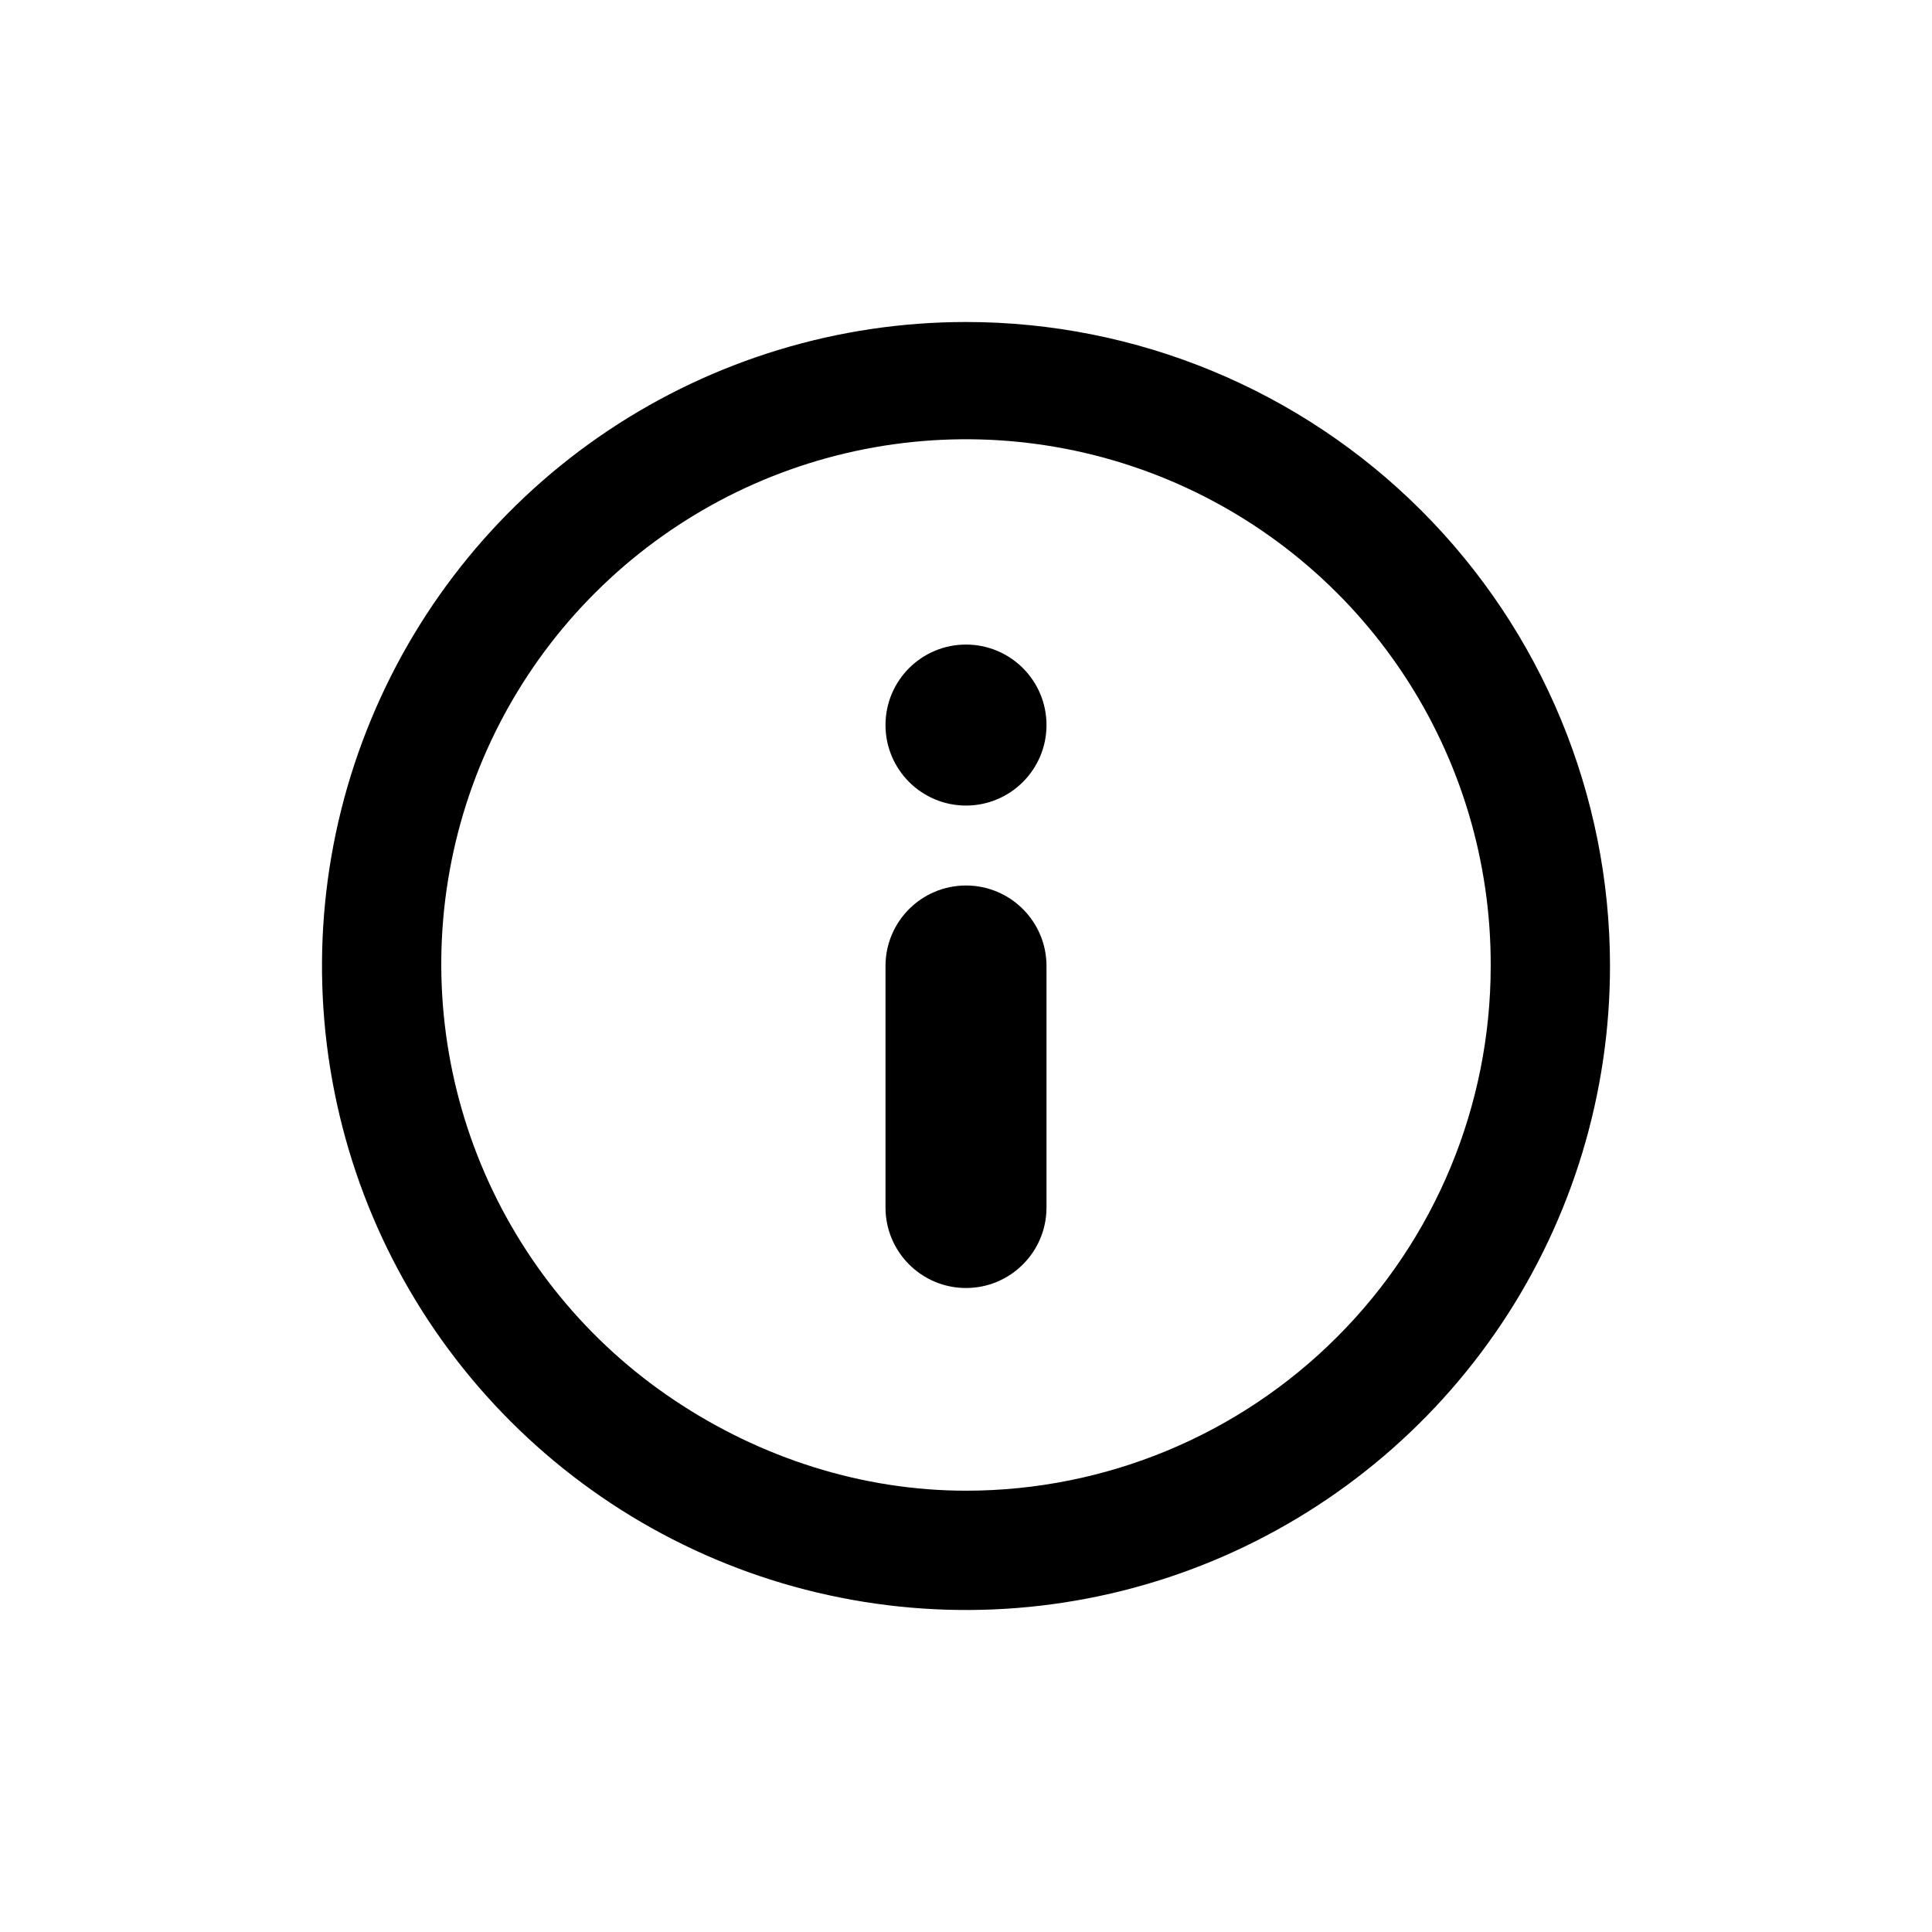 <svg  width="24" height="24" viewBox="0 0 24 24" fill="none" xmlns="http://www.w3.org/2000/svg">
<path d="M12 4C10.418 4 8.871 4.469 7.555 5.348C6.24 6.227 5.214 7.477 4.609 8.939C4.003 10.4 3.845 12.009 4.154 13.561C4.462 15.113 5.224 16.538 6.343 17.657C7.462 18.776 8.887 19.538 10.439 19.846C11.991 20.155 13.6 19.997 15.062 19.391C16.523 18.785 17.773 17.76 18.652 16.445C19.531 15.129 20 13.582 20 12C20 9.878 19.157 7.843 17.657 6.343C16.157 4.843 14.122 4 12 4ZM12 18.518C10.71 18.518 9.448 18.111 8.376 17.393C7.303 16.676 6.468 15.657 5.975 14.464C5.483 13.272 5.355 11.96 5.609 10.694C5.862 9.429 6.485 8.268 7.4 7.357C8.314 6.447 9.477 5.828 10.743 5.579C12.01 5.33 13.321 5.463 14.512 5.96C15.702 6.457 16.719 7.297 17.432 8.372C18.145 9.447 18.523 10.71 18.518 12C18.518 13.729 17.832 15.387 16.609 16.609C15.387 17.832 13.729 18.518 12 18.518Z" fill="black"/>
<path d="M11 9.007C11 9.559 11.448 10.007 12 10.007C12.552 10.007 13 9.559 13 9.007C13 8.454 12.552 8.007 12 8.007C11.448 8.007 11 8.454 11 9.007Z" fill="black"/>
<path d="M11 12C11 11.448 11.448 11 12 11C12.552 11 13 11.448 13 12V15C13 15.552 12.552 16 12 16C11.448 16 11 15.552 11 15V12Z" fill="black"/>
</svg>